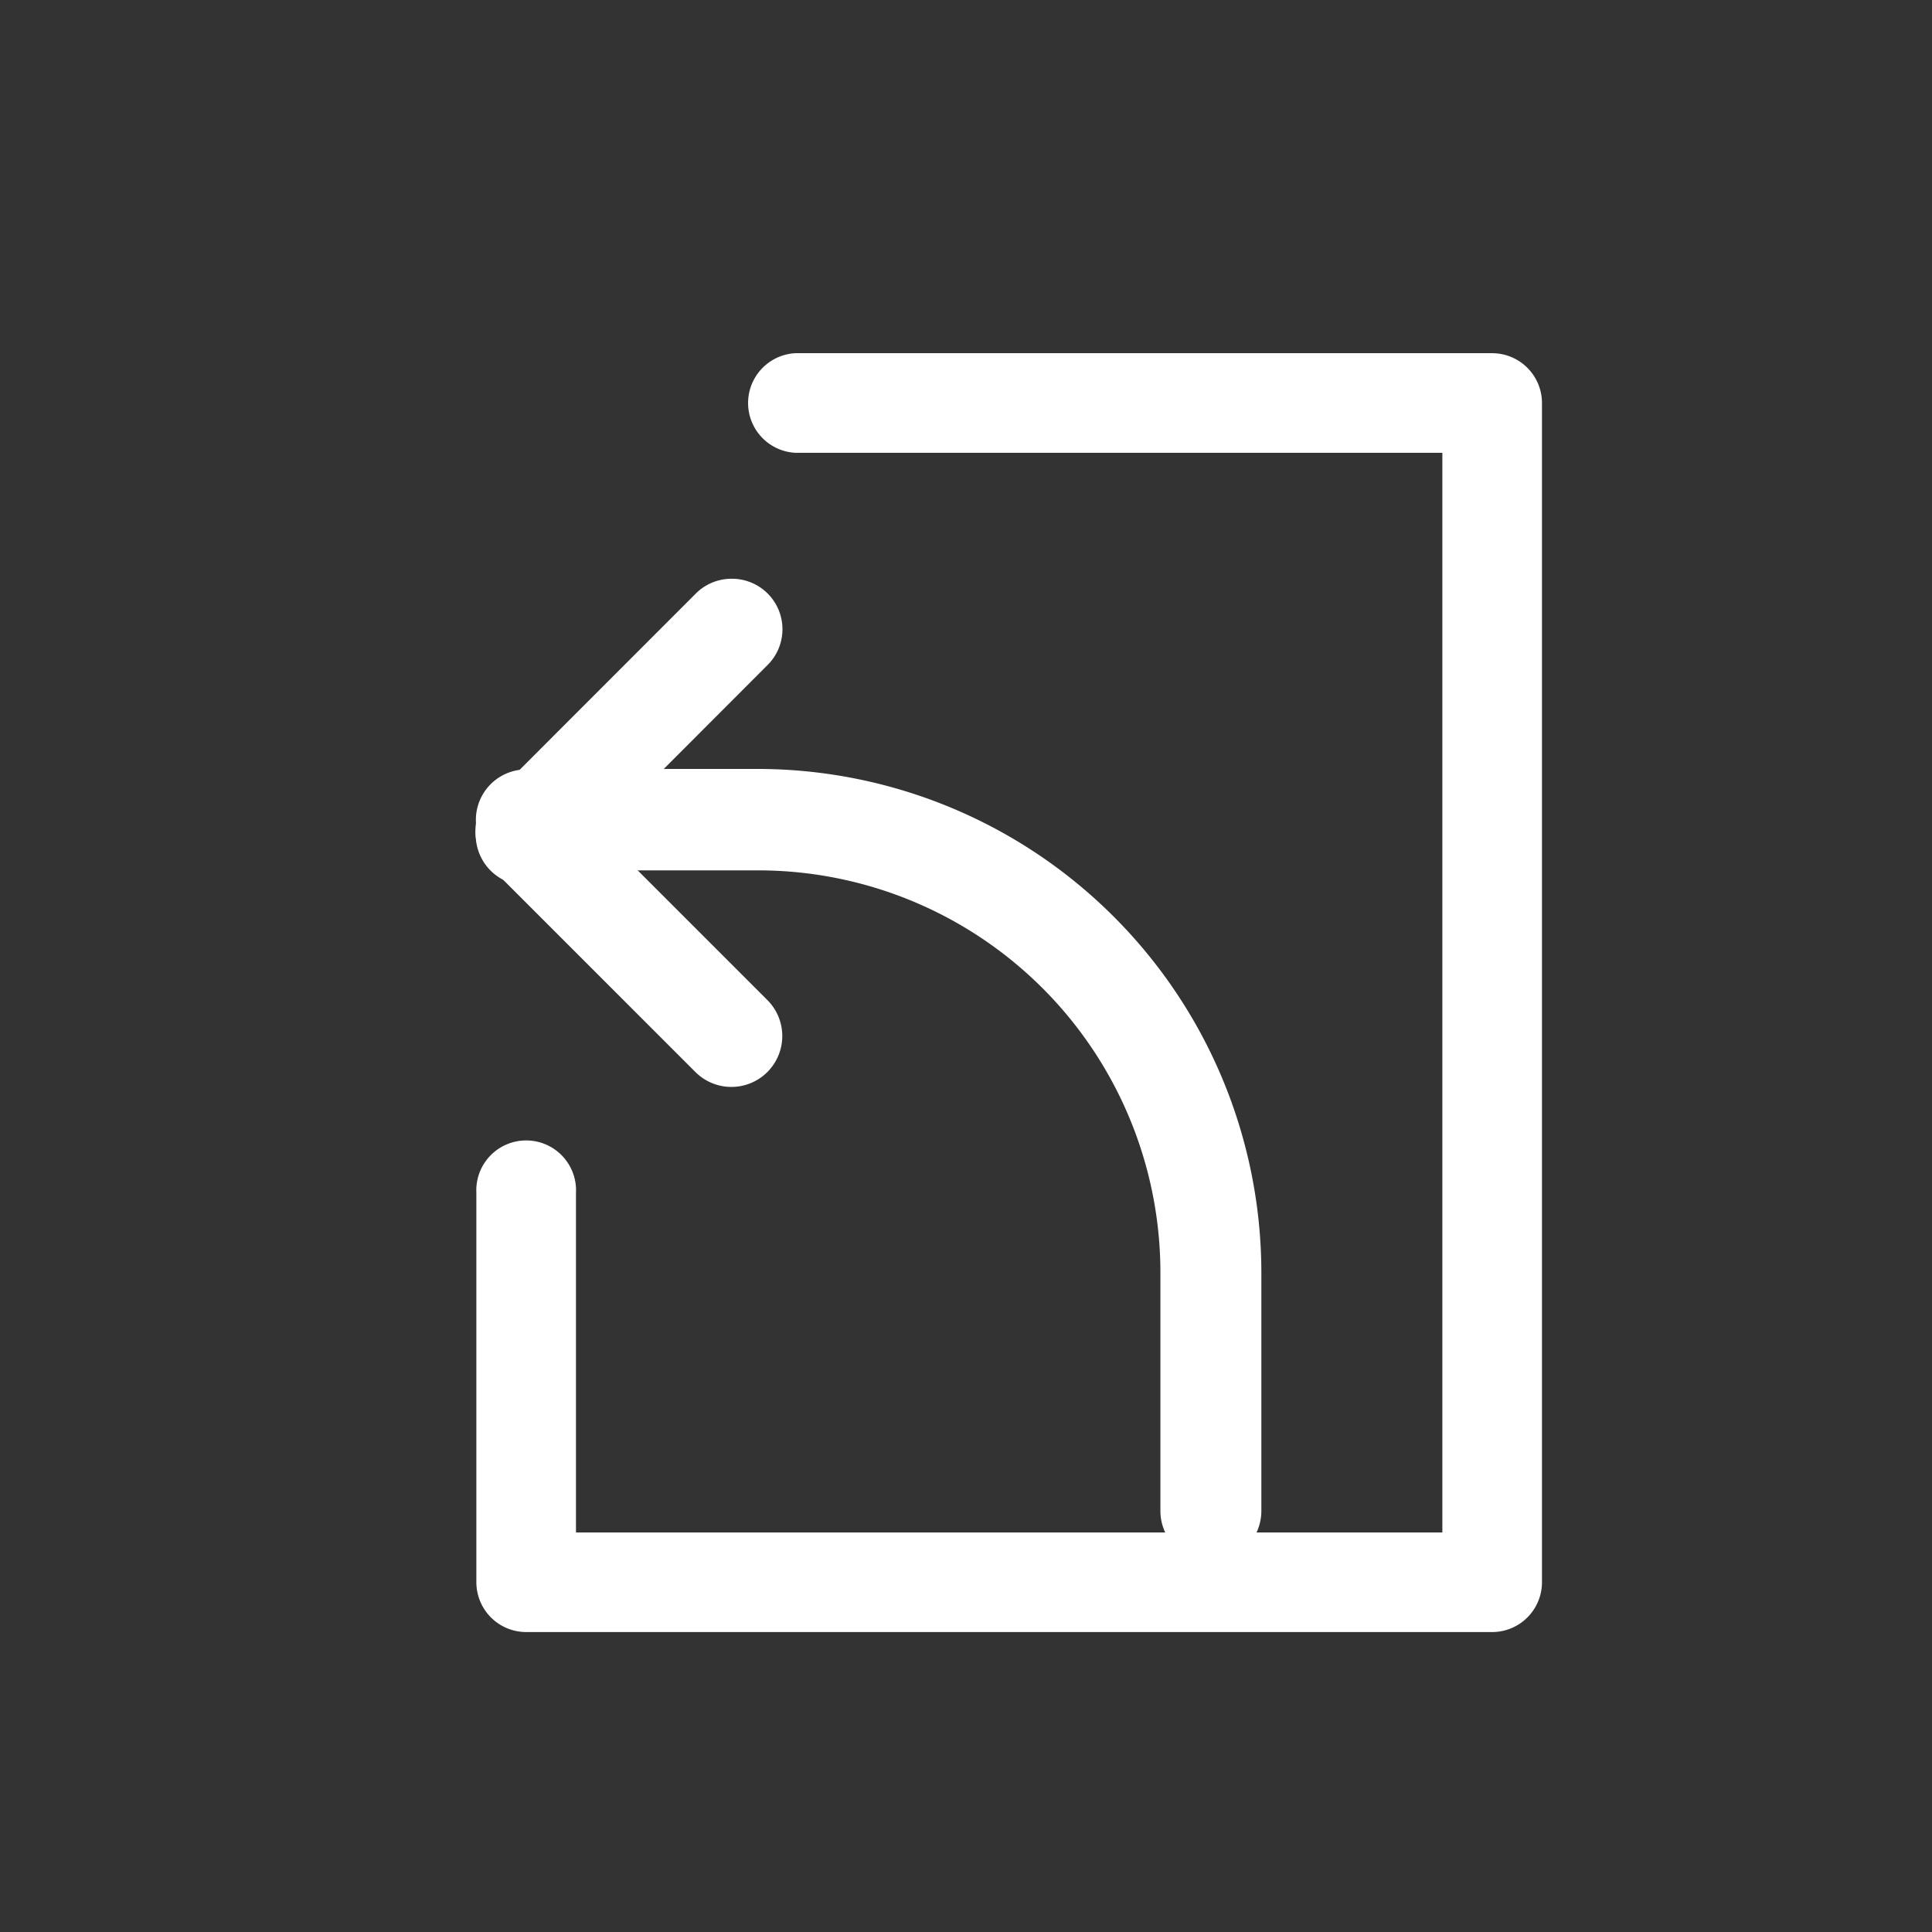 <svg xmlns="http://www.w3.org/2000/svg" xmlns:xlink="http://www.w3.org/1999/xlink" width="16" height="16" viewBox="0 0 16 16">
  <rect x="0" y="0" width="16" height="16" fill="#333333" stroke="none"/>
  <defs>
    <clipPath id="clip-signout-dark">
      <rect width="16" height="16"/>
    </clipPath>
  </defs>
  <g id="signout-dark" clip-path="url(#clip-signout-dark)">
    <g id="Group_1858" data-name="Group 1858" transform="translate(4 3)">
      <path id="Path_820" data-name="Path 820" d="M6.012,6.429H4.089A4.1,4.1,0,0,1,0,2.339V.359a.343.343,0,1,1,.686,0V2.339a3.407,3.407,0,0,0,3.4,3.4H6.012a.343.343,0,1,1,0,.686Z" transform="translate(6.371 9.872) rotate(180)" fill="#ffffff" stroke="#ffffff" stroke-linejoin="round" stroke-width="0.15"/>
      <path id="Path_821" data-name="Path 821" d="M.342,2.4A.343.343,0,0,1,.1,1.812L1.8.11A.343.343,0,1,1,2.285.6L.586,2.3a.343.343,0,0,1-.243.1Z" transform="translate(2.402 4.268) rotate(180)" fill="#ffffff" stroke="#ffffff" stroke-linejoin="round" stroke-width="0.15"/>
      <path id="Path_822" data-name="Path 822" d="M2.053,2.4a.343.343,0,0,1-.243-.1L.11.6A.343.343,0,1,1,.6.11l1.7,1.7a.343.343,0,0,1-.243.585Z" transform="translate(2.412 5.935) rotate(180)" fill="#ffffff" stroke="#ffffff" stroke-linejoin="round" stroke-width="0.15"/>
      <path id="Path_823" data-name="Path 823" d="M21.068,19.256h-8a.338.338,0,0,1-.338-.338V15.691a.338.338,0,1,1,.675,0v2.89H20.73V9.49H15.3a.338.338,0,0,1,0-.675h5.767a.338.338,0,0,1,.338.338V18.92A.338.338,0,0,1,21.068,19.256Z" transform="translate(-12.71 -8.815)" fill="#ffffff" stroke="#ffffff" stroke-linejoin="round" stroke-width="0.15"/>
    </g>
  </g>
</svg>